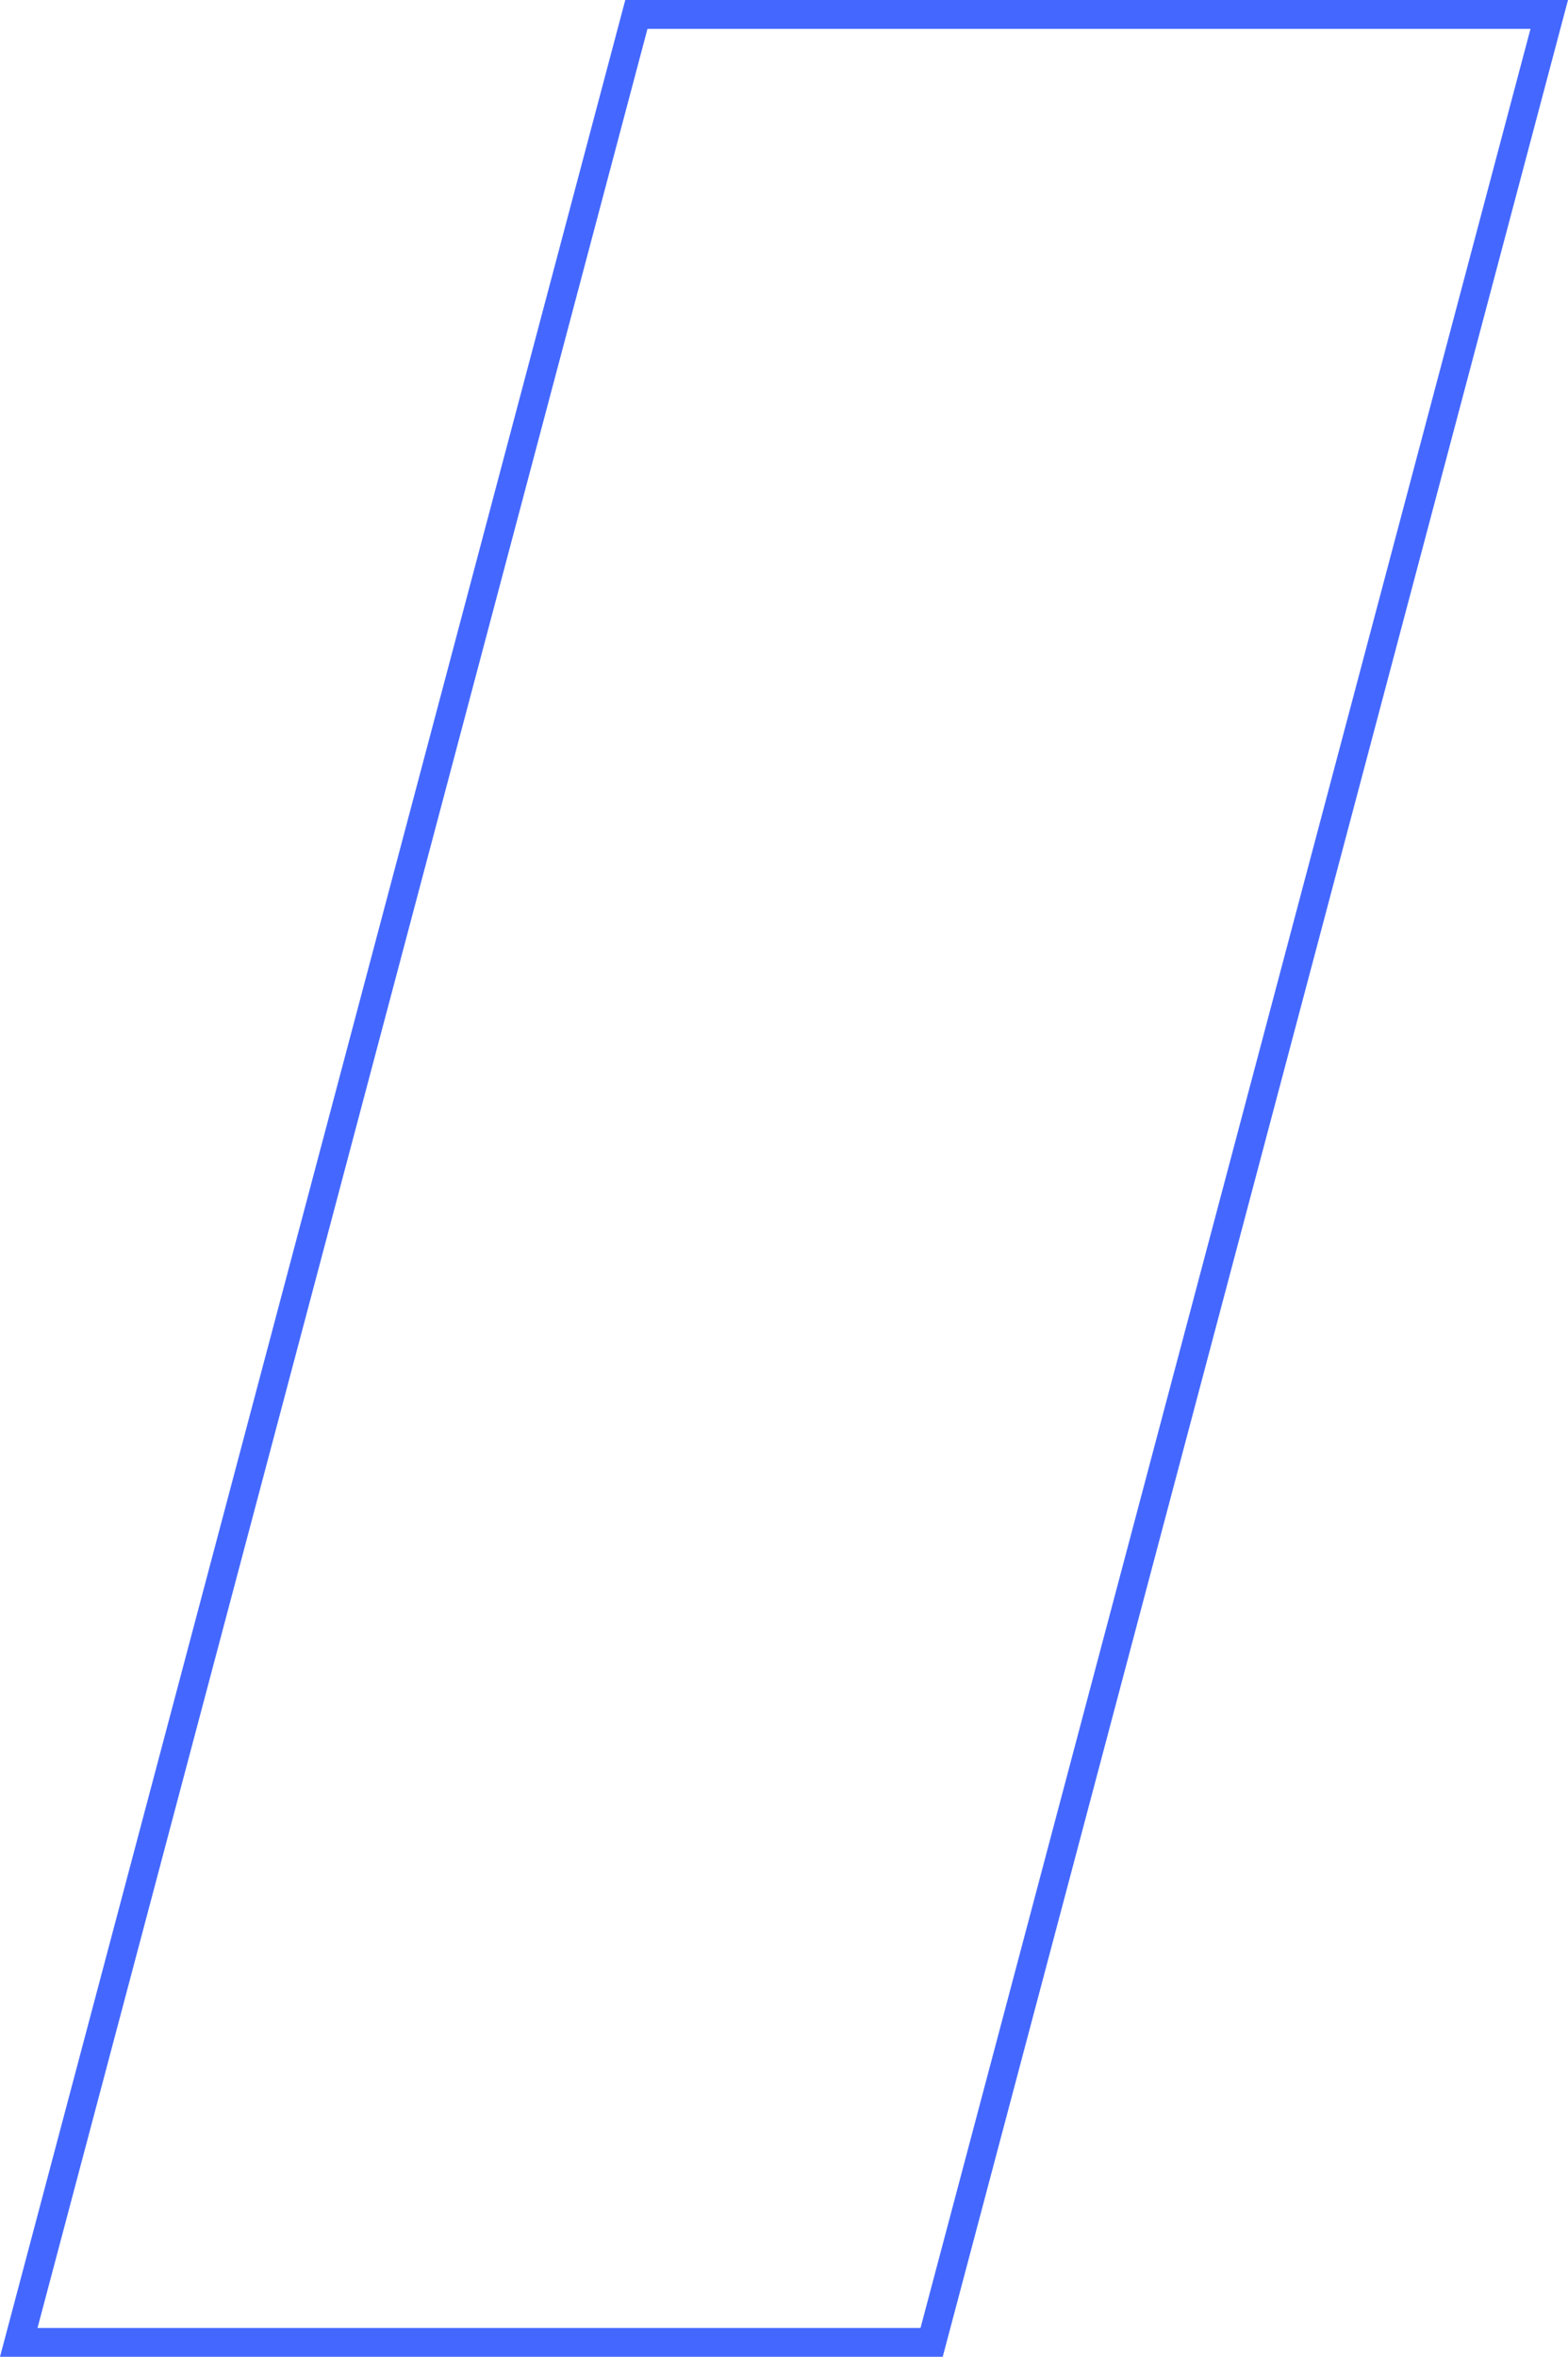 <svg width="163" height="245" viewBox="0 0 163 245" fill="none" xmlns="http://www.w3.org/2000/svg">
<path d="M1.95 243.5L66.154 1.5H161.05L96.846 243.5H1.95Z" stroke="#4468FF" stroke-width="3"/>
</svg>
